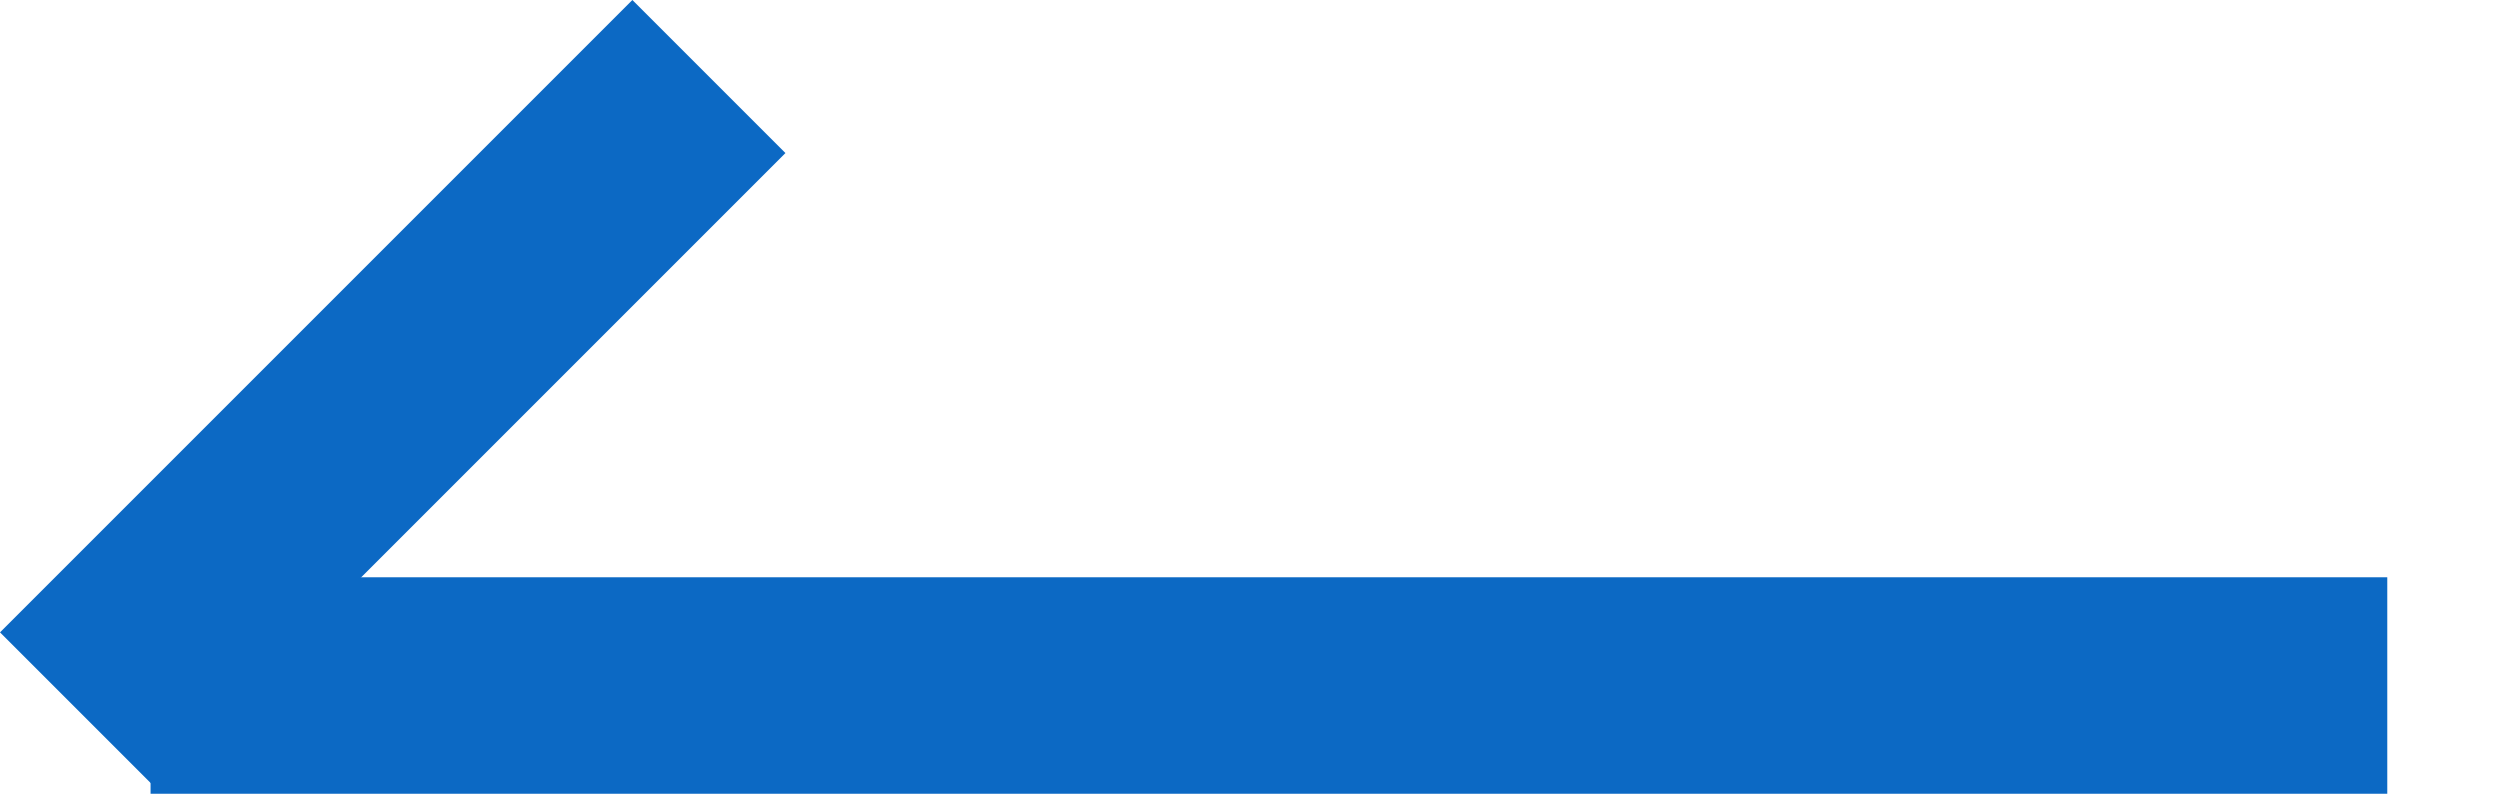 <svg width="22" height="7" viewBox="0 0 22 7" fill="none" xmlns="http://www.w3.org/2000/svg">
    <rect width="19.683" height="1.905" transform="matrix(-1 0 0 1 21.008 5.08)" fill="#0C69C4" />
    <rect width="7.871" height="1.905" transform="matrix(-0.707 0.707 0.707 0.707 5.565 0)"
        fill="#0C69C4" />
</svg>
